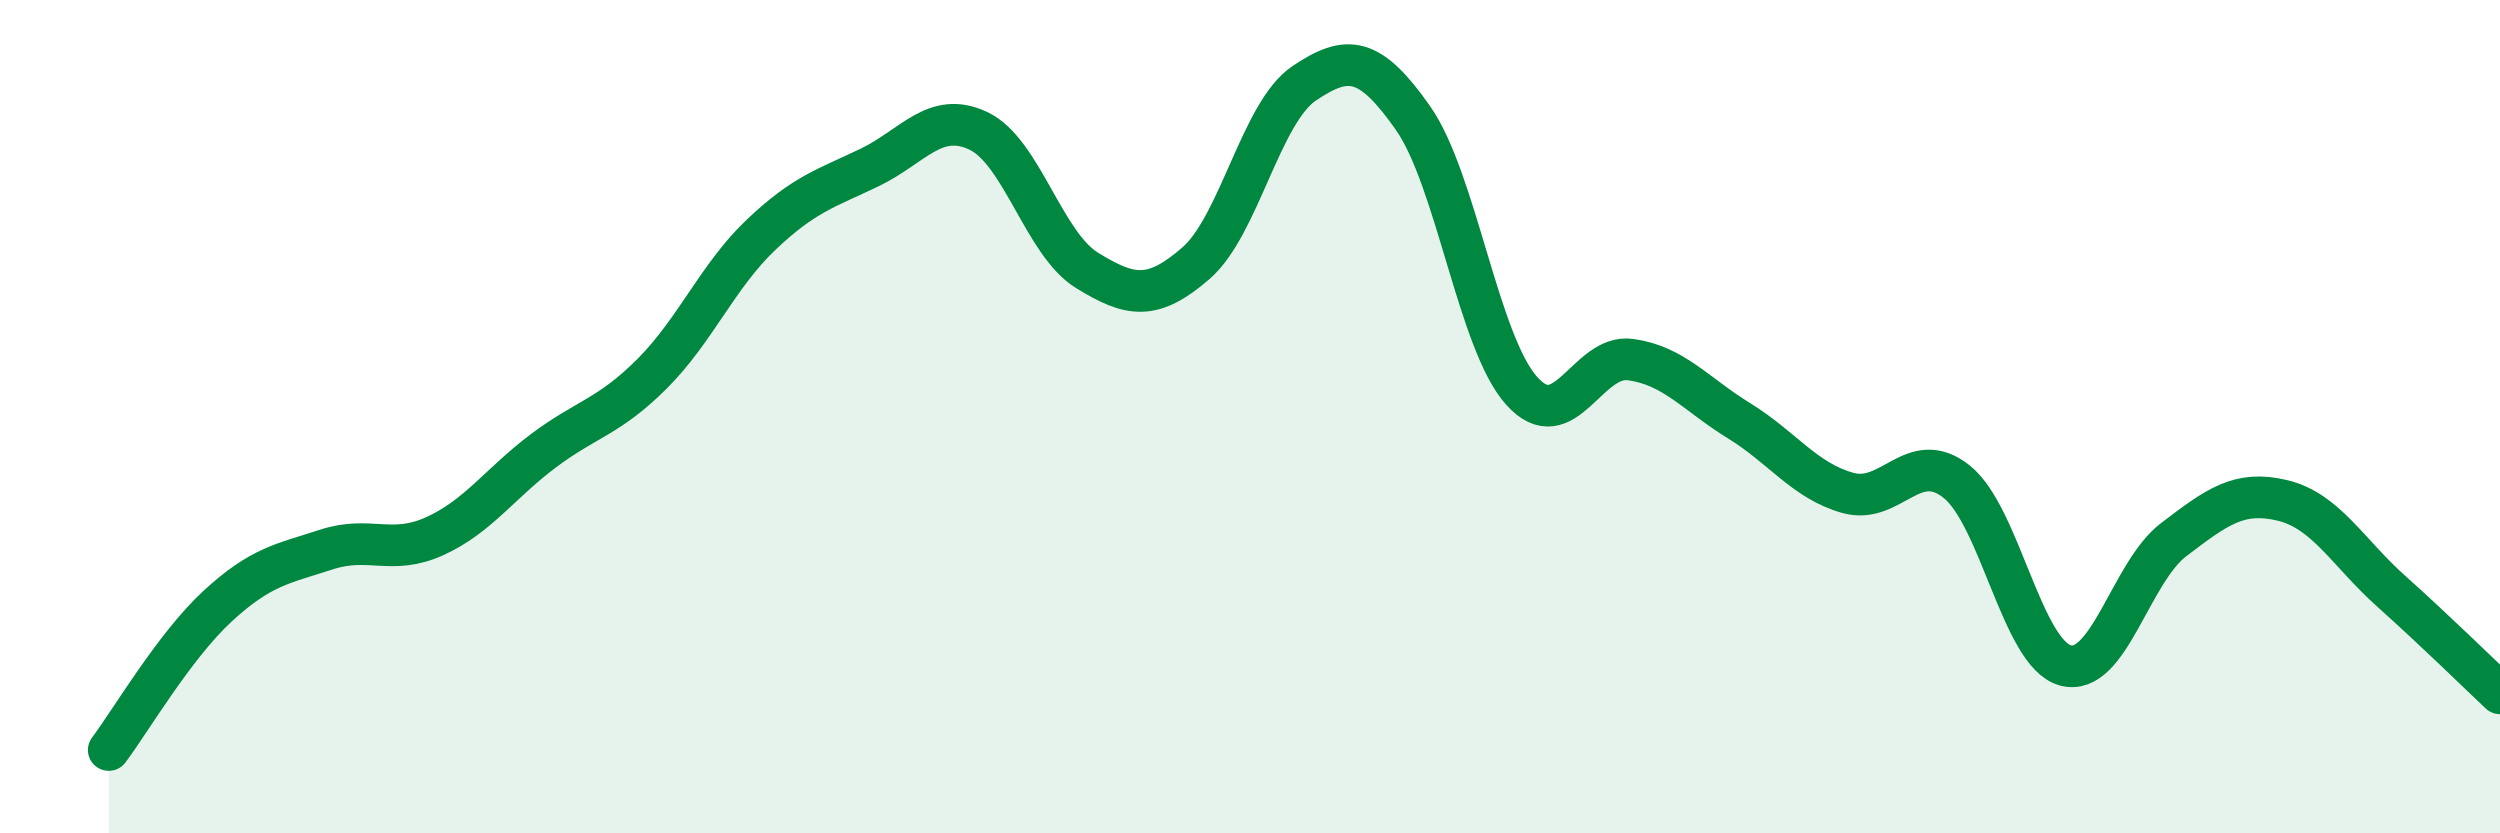 
    <svg width="60" height="20" viewBox="0 0 60 20" xmlns="http://www.w3.org/2000/svg">
      <path
        d="M 2.61,18 C 3.13,17.31 4.18,15.51 5.22,14.55 C 6.26,13.59 6.79,13.53 7.83,13.19 C 8.87,12.85 9.39,13.34 10.43,12.87 C 11.47,12.4 12,11.6 13.04,10.82 C 14.08,10.04 14.61,10.01 15.65,8.97 C 16.69,7.93 17.22,6.63 18.26,5.64 C 19.3,4.65 19.83,4.52 20.87,4.02 C 21.91,3.52 22.44,2.65 23.48,3.14 C 24.52,3.63 25.05,5.85 26.09,6.49 C 27.13,7.13 27.66,7.22 28.7,6.32 C 29.74,5.42 30.26,2.7 31.3,2 C 32.34,1.3 32.87,1.35 33.91,2.83 C 34.95,4.31 35.48,8.22 36.52,9.38 C 37.56,10.54 38.09,8.49 39.13,8.63 C 40.17,8.77 40.7,9.46 41.74,10.1 C 42.78,10.74 43.31,11.54 44.35,11.83 C 45.39,12.12 45.92,10.73 46.96,11.56 C 48,12.39 48.53,15.69 49.57,15.97 C 50.61,16.25 51.13,13.74 52.17,12.95 C 53.21,12.16 53.74,11.76 54.78,12.01 C 55.82,12.26 56.35,13.26 57.39,14.19 C 58.43,15.12 59.48,16.15 60,16.64L60 20L2.61 20Z"
        fill="#008740"
        opacity="0.1"
        stroke-linecap="round"
        stroke-linejoin="round"
      />
      <path
        d="M 2.61,18 C 3.13,17.31 4.18,15.51 5.22,14.55 C 6.26,13.59 6.79,13.53 7.83,13.19 C 8.87,12.85 9.39,13.34 10.43,12.87 C 11.47,12.4 12,11.6 13.04,10.82 C 14.08,10.04 14.61,10.01 15.65,8.97 C 16.69,7.93 17.22,6.63 18.26,5.64 C 19.3,4.65 19.83,4.52 20.87,4.02 C 21.91,3.52 22.44,2.65 23.48,3.14 C 24.52,3.63 25.05,5.85 26.09,6.49 C 27.13,7.13 27.66,7.22 28.7,6.32 C 29.74,5.42 30.26,2.7 31.3,2 C 32.34,1.3 32.87,1.35 33.91,2.83 C 34.95,4.31 35.48,8.22 36.52,9.38 C 37.56,10.54 38.09,8.49 39.13,8.63 C 40.17,8.77 40.7,9.46 41.74,10.1 C 42.78,10.74 43.31,11.54 44.35,11.83 C 45.39,12.12 45.92,10.73 46.96,11.56 C 48,12.39 48.53,15.69 49.57,15.97 C 50.61,16.25 51.13,13.74 52.17,12.95 C 53.21,12.16 53.74,11.76 54.78,12.01 C 55.82,12.26 56.35,13.26 57.39,14.19 C 58.43,15.12 59.48,16.15 60,16.64"
        stroke="#008740"
        stroke-width="1"
        fill="none"
        stroke-linecap="round"
        stroke-linejoin="round"
      />
    </svg>
  